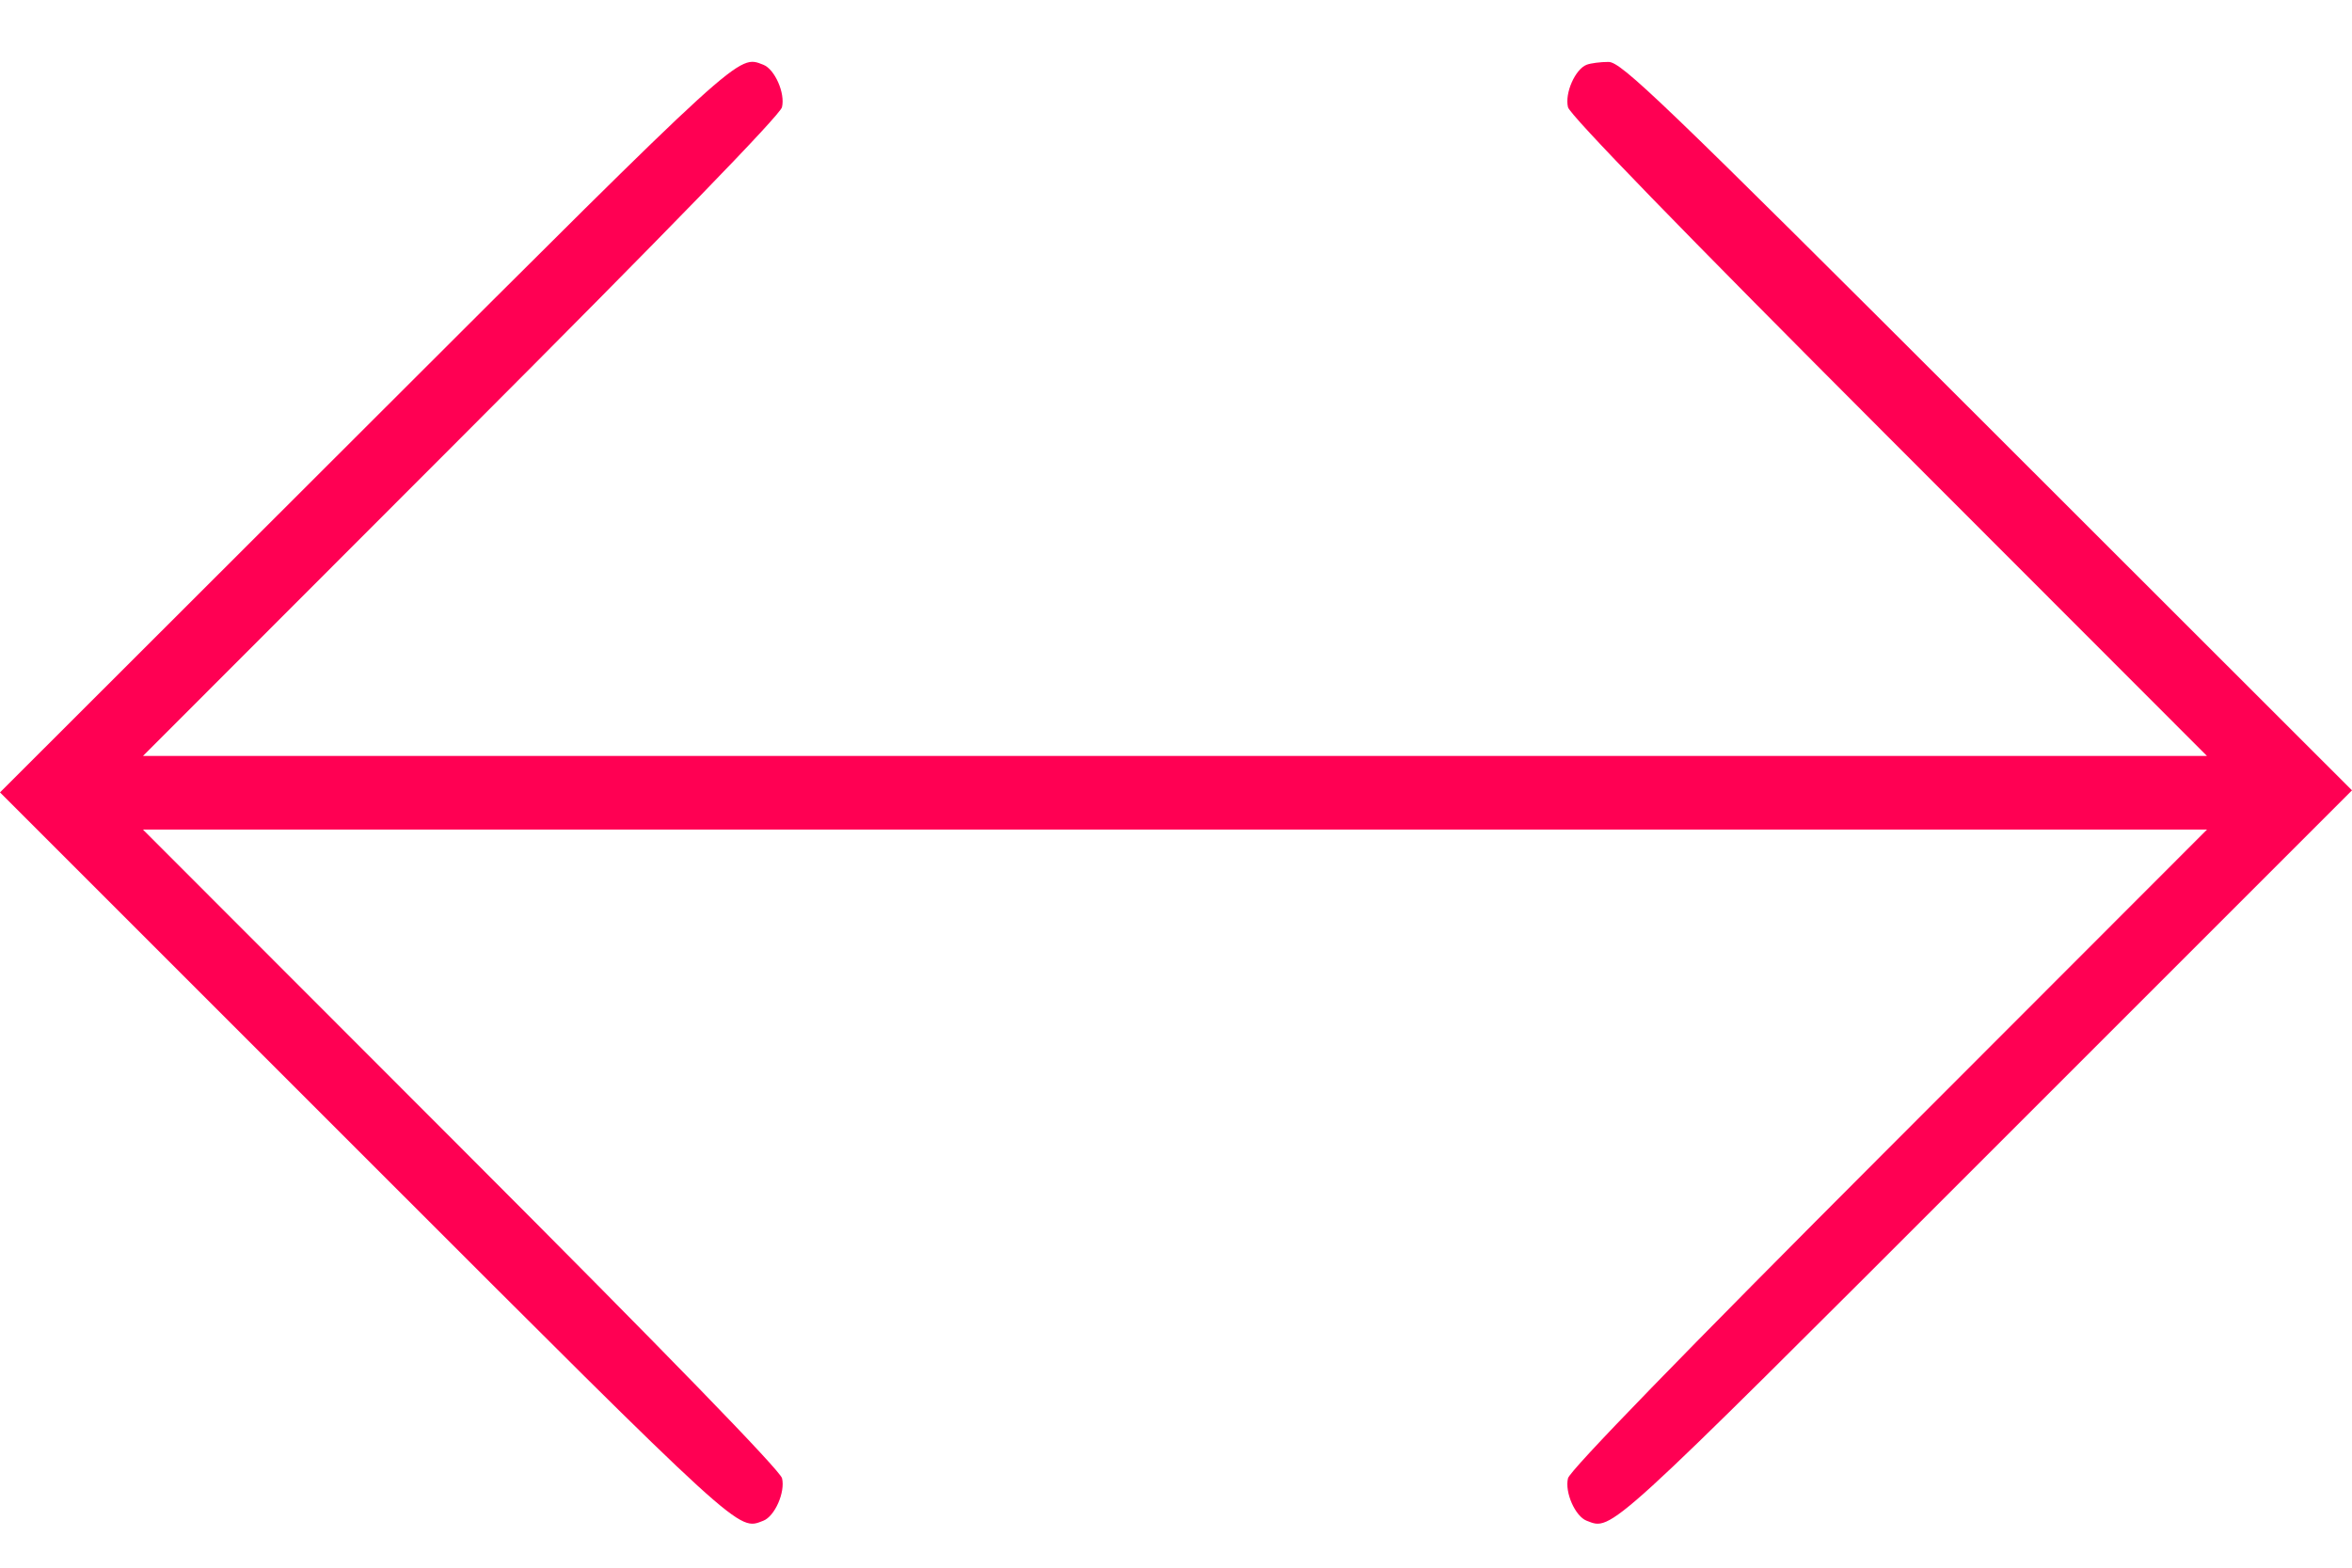 <svg width="30" height="20" viewBox="0 0 30 20" fill="none" xmlns="http://www.w3.org/2000/svg">
<path fill-rule="evenodd" clip-rule="evenodd" d="M4.664 5.45L0 10.109L4.664 14.773C9.51 19.619 9.409 19.527 9.736 19.401C9.882 19.345 10.018 19.037 9.975 18.859C9.95 18.759 8.521 17.287 5.88 14.644L1.823 10.583H14.987H28.151L24.094 14.644C21.453 17.287 20.024 18.759 20 18.859C19.956 19.037 20.092 19.345 20.238 19.401C20.566 19.527 20.462 19.621 25.323 14.76L30 10.083L25.35 5.436C21.171 1.261 20.681 0.79 20.516 0.79C20.416 0.79 20.29 0.806 20.238 0.826C20.092 0.882 19.956 1.19 20 1.368C20.024 1.468 21.461 2.948 24.094 5.584L28.15 9.644H14.987H1.824L5.88 5.584C8.513 2.948 9.95 1.468 9.974 1.368C10.018 1.19 9.882 0.882 9.736 0.826C9.41 0.701 9.507 0.613 4.664 5.45Z" fill="#FF0053"/>
</svg>
